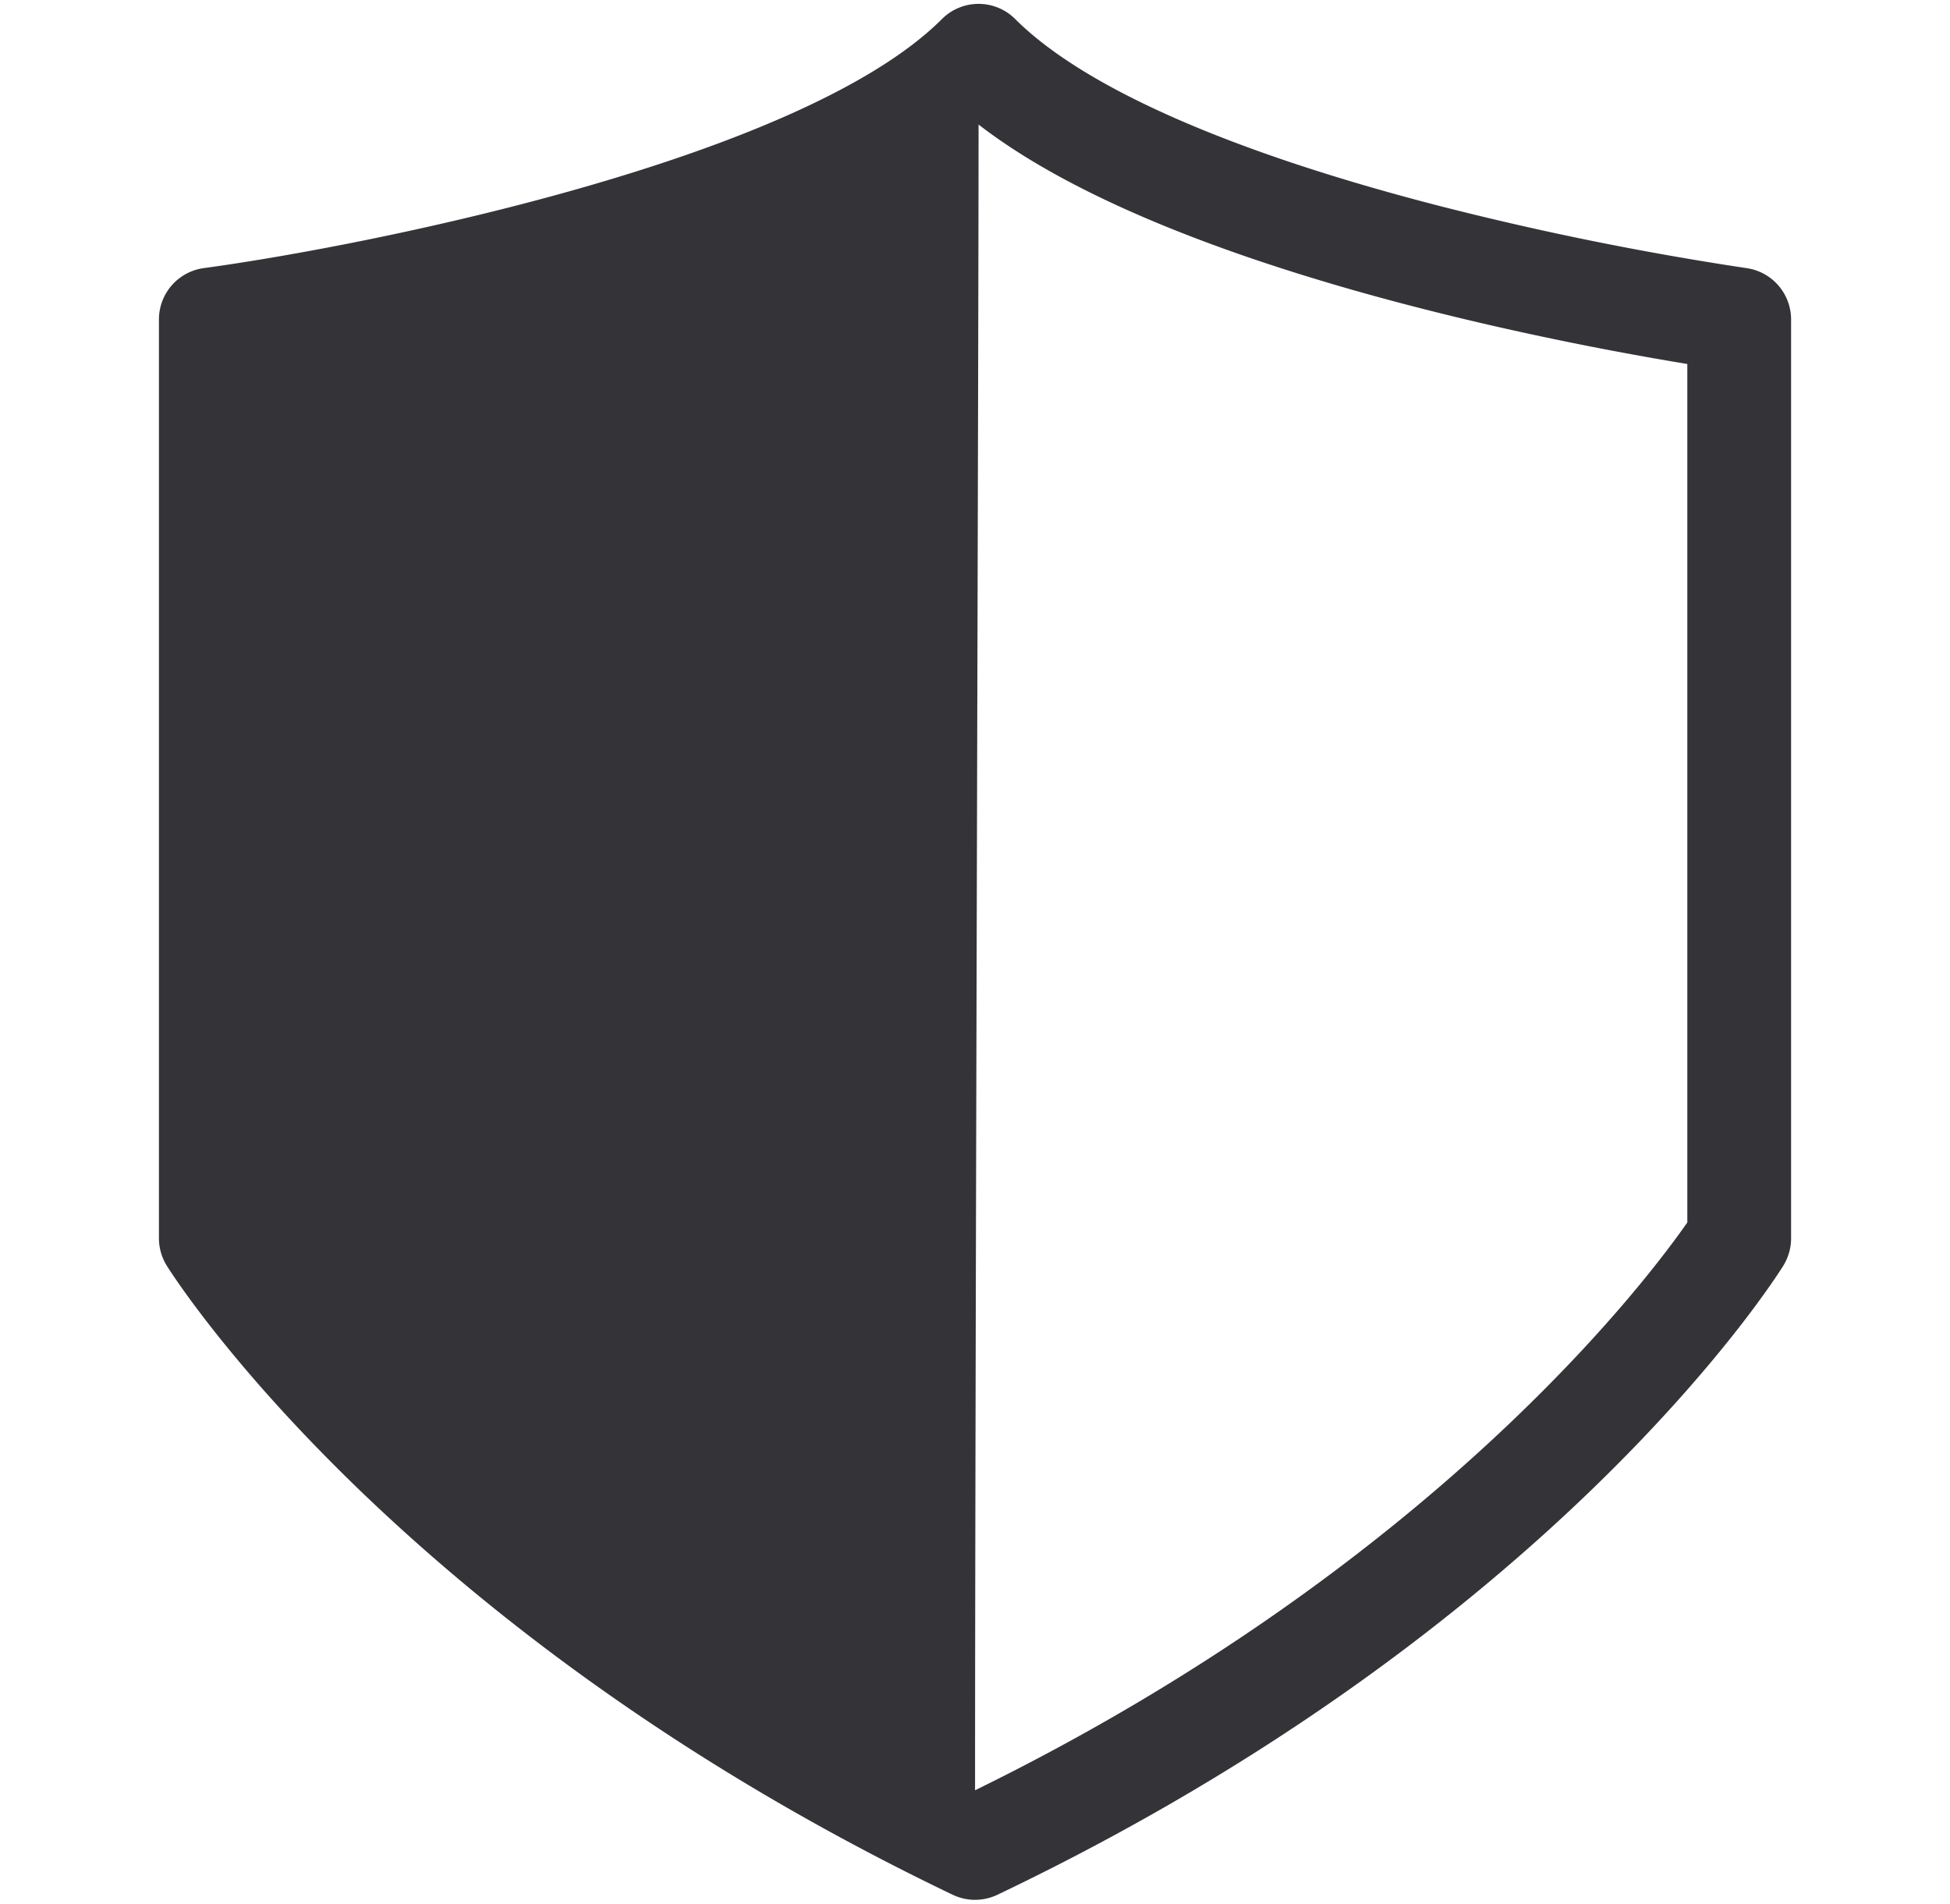<svg id="Layer_3" data-name="Layer 3" xmlns="http://www.w3.org/2000/svg" xmlns:xlink="http://www.w3.org/1999/xlink" viewBox="0 0 510.246 498.121">
  <defs>
    <style>
      .cls-1 {
        fill: none;
      }

      .cls-2 {
        clip-path: url(#clip-path);
      }

      .cls-3 {
        clip-path: url(#clip-path-2);
      }

      .cls-4 {
        fill: #343438;
      }
    </style>
    <clipPath id="clip-path">
      <rect class="cls-1" x="41.583" y="1.01" width="427.079" height="496.101"/>
    </clipPath>
    <clipPath id="clip-path-2">
      <rect class="cls-1" x="41.583" y="1.014" width="427.078" height="496.098"/>
    </clipPath>
  </defs>
  <g id="Vector_Smart_Object" data-name="Vector Smart Object">
    <g class="cls-2">
      <g class="cls-3">
        <path class="cls-4" d="M255.121,497.112a13.489,13.489,0,0,1-5.857-1.337C104.549,426.438,46.073,335.077,43.659,331.217a13.651,13.651,0,0,1-2.072-7.21V83.603A13.568,13.568,0,0,1,53.342,70.151c41.165-5.573,156.095-28.148,193.124-65.16a13.55,13.55,0,0,1,19.183,0c17.913,17.896,56.312,34.815,111.07,48.91a810.162,810.162,0,0,0,80.241,16.25,13.576,13.576,0,0,1,11.705,13.451v240.404a13.682,13.682,0,0,1-2.03,7.169c-2.406,3.852-60.339,95.246-205.656,164.617a13.684,13.684,0,0,1-5.857,1.32m.017-28.666C374.229,410.079,430.466,335.729,441.511,319.871V95.241c-34.806-5.706-136.92-25.09-185.454-62.654,0,61.442-.919,329.877-.919,435.859"/>
      </g>
    </g>
  </g>
</svg>
